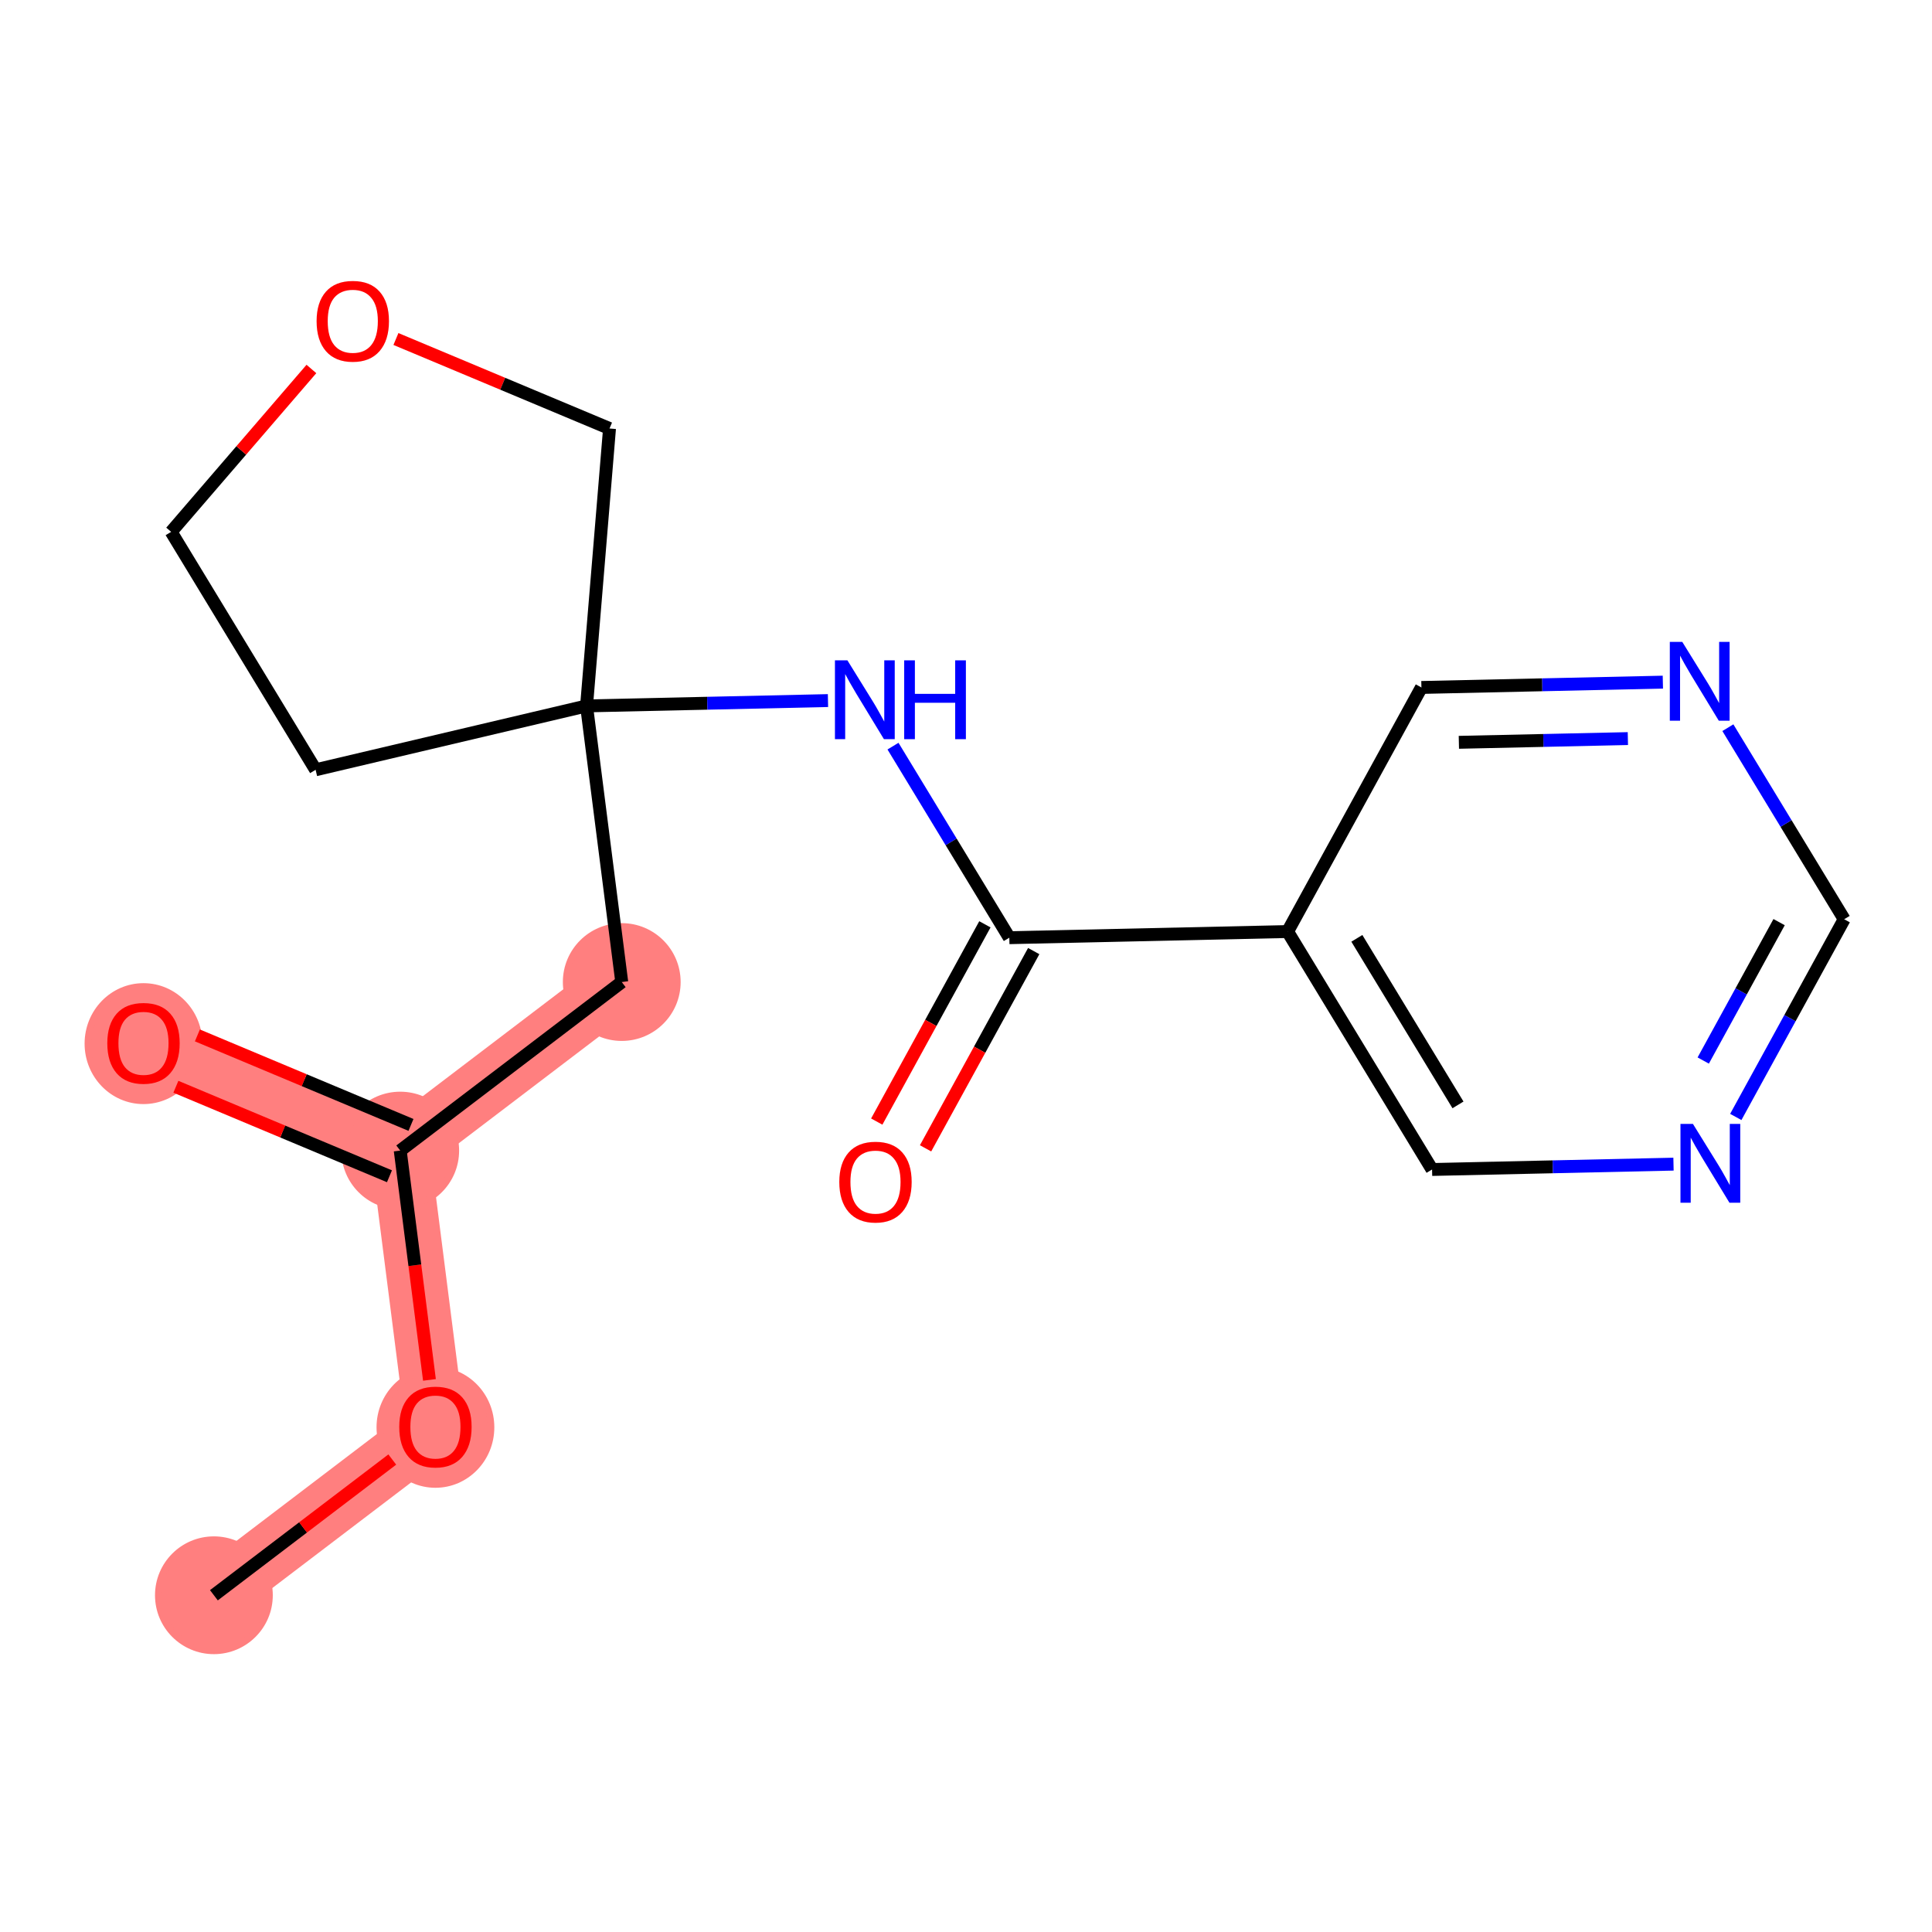 <?xml version='1.0' encoding='iso-8859-1'?>
<svg version='1.1' baseProfile='full'
              xmlns='http://www.w3.org/2000/svg'
                      xmlns:rdkit='http://www.rdkit.org/xml'
                      xmlns:xlink='http://www.w3.org/1999/xlink'
                  xml:space='preserve'
width='300px' height='300px' viewBox='0 0 300 300'>
<!-- END OF HEADER -->
<rect style='opacity:1.0;fill:#FFFFFF;stroke:none' width='300' height='300' x='0' y='0'> </rect>
<rect style='opacity:1.0;fill:#FFFFFF;stroke:none' width='300' height='300' x='0' y='0'> </rect>
<path d='M 33.214,247.711 L 67.613,221.539' style='fill:none;fill-rule:evenodd;stroke:#FF7F7F;stroke-width:9.2px;stroke-linecap:butt;stroke-linejoin:miter;stroke-opacity:1' />
<path d='M 67.613,221.539 L 62.146,178.662' style='fill:none;fill-rule:evenodd;stroke:#FF7F7F;stroke-width:9.2px;stroke-linecap:butt;stroke-linejoin:miter;stroke-opacity:1' />
<path d='M 62.146,178.662 L 22.281,161.958' style='fill:none;fill-rule:evenodd;stroke:#FF7F7F;stroke-width:9.2px;stroke-linecap:butt;stroke-linejoin:miter;stroke-opacity:1' />
<path d='M 62.146,178.662 L 96.545,152.49' style='fill:none;fill-rule:evenodd;stroke:#FF7F7F;stroke-width:9.2px;stroke-linecap:butt;stroke-linejoin:miter;stroke-opacity:1' />
<ellipse cx='33.214' cy='247.711' rx='8.645' ry='8.645'  style='fill:#FF7F7F;fill-rule:evenodd;stroke:#FF7F7F;stroke-width:1.0px;stroke-linecap:butt;stroke-linejoin:miter;stroke-opacity:1' />
<ellipse cx='67.613' cy='221.634' rx='8.645' ry='8.888'  style='fill:#FF7F7F;fill-rule:evenodd;stroke:#FF7F7F;stroke-width:1.0px;stroke-linecap:butt;stroke-linejoin:miter;stroke-opacity:1' />
<ellipse cx='62.146' cy='178.662' rx='8.645' ry='8.645'  style='fill:#FF7F7F;fill-rule:evenodd;stroke:#FF7F7F;stroke-width:1.0px;stroke-linecap:butt;stroke-linejoin:miter;stroke-opacity:1' />
<ellipse cx='22.281' cy='162.054' rx='8.645' ry='8.888'  style='fill:#FF7F7F;fill-rule:evenodd;stroke:#FF7F7F;stroke-width:1.0px;stroke-linecap:butt;stroke-linejoin:miter;stroke-opacity:1' />
<ellipse cx='96.545' cy='152.49' rx='8.645' ry='8.645'  style='fill:#FF7F7F;fill-rule:evenodd;stroke:#FF7F7F;stroke-width:1.0px;stroke-linecap:butt;stroke-linejoin:miter;stroke-opacity:1' />
<path class='bond-0 atom-0 atom-1' d='M 33.214,247.711 L 47.064,237.174' style='fill:none;fill-rule:evenodd;stroke:#000000;stroke-width:2.0px;stroke-linecap:butt;stroke-linejoin:miter;stroke-opacity:1' />
<path class='bond-0 atom-0 atom-1' d='M 47.064,237.174 L 60.913,226.636' style='fill:none;fill-rule:evenodd;stroke:#FF0000;stroke-width:2.0px;stroke-linecap:butt;stroke-linejoin:miter;stroke-opacity:1' />
<path class='bond-1 atom-1 atom-2' d='M 66.686,214.269 L 64.416,196.466' style='fill:none;fill-rule:evenodd;stroke:#FF0000;stroke-width:2.0px;stroke-linecap:butt;stroke-linejoin:miter;stroke-opacity:1' />
<path class='bond-1 atom-1 atom-2' d='M 64.416,196.466 L 62.146,178.662' style='fill:none;fill-rule:evenodd;stroke:#000000;stroke-width:2.0px;stroke-linecap:butt;stroke-linejoin:miter;stroke-opacity:1' />
<path class='bond-2 atom-2 atom-3' d='M 63.817,174.676 L 47.234,167.728' style='fill:none;fill-rule:evenodd;stroke:#000000;stroke-width:2.0px;stroke-linecap:butt;stroke-linejoin:miter;stroke-opacity:1' />
<path class='bond-2 atom-2 atom-3' d='M 47.234,167.728 L 30.651,160.779' style='fill:none;fill-rule:evenodd;stroke:#FF0000;stroke-width:2.0px;stroke-linecap:butt;stroke-linejoin:miter;stroke-opacity:1' />
<path class='bond-2 atom-2 atom-3' d='M 60.476,182.649 L 43.893,175.701' style='fill:none;fill-rule:evenodd;stroke:#000000;stroke-width:2.0px;stroke-linecap:butt;stroke-linejoin:miter;stroke-opacity:1' />
<path class='bond-2 atom-2 atom-3' d='M 43.893,175.701 L 27.31,168.752' style='fill:none;fill-rule:evenodd;stroke:#FF0000;stroke-width:2.0px;stroke-linecap:butt;stroke-linejoin:miter;stroke-opacity:1' />
<path class='bond-3 atom-2 atom-4' d='M 62.146,178.662 L 96.545,152.49' style='fill:none;fill-rule:evenodd;stroke:#000000;stroke-width:2.0px;stroke-linecap:butt;stroke-linejoin:miter;stroke-opacity:1' />
<path class='bond-4 atom-4 atom-5' d='M 96.545,152.49 L 91.079,109.614' style='fill:none;fill-rule:evenodd;stroke:#000000;stroke-width:2.0px;stroke-linecap:butt;stroke-linejoin:miter;stroke-opacity:1' />
<path class='bond-5 atom-5 atom-6' d='M 91.079,109.614 L 109.824,109.199' style='fill:none;fill-rule:evenodd;stroke:#000000;stroke-width:2.0px;stroke-linecap:butt;stroke-linejoin:miter;stroke-opacity:1' />
<path class='bond-5 atom-5 atom-6' d='M 109.824,109.199 L 128.569,108.785' style='fill:none;fill-rule:evenodd;stroke:#0000FF;stroke-width:2.0px;stroke-linecap:butt;stroke-linejoin:miter;stroke-opacity:1' />
<path class='bond-14 atom-5 atom-15' d='M 91.079,109.614 L 49.008,119.532' style='fill:none;fill-rule:evenodd;stroke:#000000;stroke-width:2.0px;stroke-linecap:butt;stroke-linejoin:miter;stroke-opacity:1' />
<path class='bond-18 atom-18 atom-5' d='M 94.646,66.538 L 91.079,109.614' style='fill:none;fill-rule:evenodd;stroke:#000000;stroke-width:2.0px;stroke-linecap:butt;stroke-linejoin:miter;stroke-opacity:1' />
<path class='bond-6 atom-6 atom-7' d='M 138.664,115.86 L 147.694,130.732' style='fill:none;fill-rule:evenodd;stroke:#0000FF;stroke-width:2.0px;stroke-linecap:butt;stroke-linejoin:miter;stroke-opacity:1' />
<path class='bond-6 atom-6 atom-7' d='M 147.694,130.732 L 156.725,145.605' style='fill:none;fill-rule:evenodd;stroke:#000000;stroke-width:2.0px;stroke-linecap:butt;stroke-linejoin:miter;stroke-opacity:1' />
<path class='bond-7 atom-7 atom-8' d='M 152.935,143.527 L 144.538,158.842' style='fill:none;fill-rule:evenodd;stroke:#000000;stroke-width:2.0px;stroke-linecap:butt;stroke-linejoin:miter;stroke-opacity:1' />
<path class='bond-7 atom-7 atom-8' d='M 144.538,158.842 L 136.141,174.158' style='fill:none;fill-rule:evenodd;stroke:#FF0000;stroke-width:2.0px;stroke-linecap:butt;stroke-linejoin:miter;stroke-opacity:1' />
<path class='bond-7 atom-7 atom-8' d='M 160.515,147.683 L 152.118,162.998' style='fill:none;fill-rule:evenodd;stroke:#000000;stroke-width:2.0px;stroke-linecap:butt;stroke-linejoin:miter;stroke-opacity:1' />
<path class='bond-7 atom-7 atom-8' d='M 152.118,162.998 L 143.721,178.314' style='fill:none;fill-rule:evenodd;stroke:#FF0000;stroke-width:2.0px;stroke-linecap:butt;stroke-linejoin:miter;stroke-opacity:1' />
<path class='bond-8 atom-7 atom-9' d='M 156.725,145.605 L 199.938,144.65' style='fill:none;fill-rule:evenodd;stroke:#000000;stroke-width:2.0px;stroke-linecap:butt;stroke-linejoin:miter;stroke-opacity:1' />
<path class='bond-9 atom-9 atom-10' d='M 199.938,144.65 L 222.371,181.596' style='fill:none;fill-rule:evenodd;stroke:#000000;stroke-width:2.0px;stroke-linecap:butt;stroke-linejoin:miter;stroke-opacity:1' />
<path class='bond-9 atom-9 atom-10' d='M 210.692,145.705 L 226.395,171.567' style='fill:none;fill-rule:evenodd;stroke:#000000;stroke-width:2.0px;stroke-linecap:butt;stroke-linejoin:miter;stroke-opacity:1' />
<path class='bond-19 atom-14 atom-9' d='M 220.717,106.749 L 199.938,144.65' style='fill:none;fill-rule:evenodd;stroke:#000000;stroke-width:2.0px;stroke-linecap:butt;stroke-linejoin:miter;stroke-opacity:1' />
<path class='bond-10 atom-10 atom-11' d='M 222.371,181.596 L 241.116,181.182' style='fill:none;fill-rule:evenodd;stroke:#000000;stroke-width:2.0px;stroke-linecap:butt;stroke-linejoin:miter;stroke-opacity:1' />
<path class='bond-10 atom-10 atom-11' d='M 241.116,181.182 L 259.861,180.768' style='fill:none;fill-rule:evenodd;stroke:#0000FF;stroke-width:2.0px;stroke-linecap:butt;stroke-linejoin:miter;stroke-opacity:1' />
<path class='bond-11 atom-11 atom-12' d='M 269.532,173.44 L 277.948,158.09' style='fill:none;fill-rule:evenodd;stroke:#0000FF;stroke-width:2.0px;stroke-linecap:butt;stroke-linejoin:miter;stroke-opacity:1' />
<path class='bond-11 atom-11 atom-12' d='M 277.948,158.09 L 286.364,142.74' style='fill:none;fill-rule:evenodd;stroke:#000000;stroke-width:2.0px;stroke-linecap:butt;stroke-linejoin:miter;stroke-opacity:1' />
<path class='bond-11 atom-11 atom-12' d='M 264.477,164.679 L 270.368,153.934' style='fill:none;fill-rule:evenodd;stroke:#0000FF;stroke-width:2.0px;stroke-linecap:butt;stroke-linejoin:miter;stroke-opacity:1' />
<path class='bond-11 atom-11 atom-12' d='M 270.368,153.934 L 276.259,143.189' style='fill:none;fill-rule:evenodd;stroke:#000000;stroke-width:2.0px;stroke-linecap:butt;stroke-linejoin:miter;stroke-opacity:1' />
<path class='bond-12 atom-12 atom-13' d='M 286.364,142.74 L 277.333,127.868' style='fill:none;fill-rule:evenodd;stroke:#000000;stroke-width:2.0px;stroke-linecap:butt;stroke-linejoin:miter;stroke-opacity:1' />
<path class='bond-12 atom-12 atom-13' d='M 277.333,127.868 L 268.303,112.995' style='fill:none;fill-rule:evenodd;stroke:#0000FF;stroke-width:2.0px;stroke-linecap:butt;stroke-linejoin:miter;stroke-opacity:1' />
<path class='bond-13 atom-13 atom-14' d='M 258.207,105.921 L 239.462,106.335' style='fill:none;fill-rule:evenodd;stroke:#0000FF;stroke-width:2.0px;stroke-linecap:butt;stroke-linejoin:miter;stroke-opacity:1' />
<path class='bond-13 atom-13 atom-14' d='M 239.462,106.335 L 220.717,106.749' style='fill:none;fill-rule:evenodd;stroke:#000000;stroke-width:2.0px;stroke-linecap:butt;stroke-linejoin:miter;stroke-opacity:1' />
<path class='bond-13 atom-13 atom-14' d='M 252.775,114.687 L 239.653,114.977' style='fill:none;fill-rule:evenodd;stroke:#0000FF;stroke-width:2.0px;stroke-linecap:butt;stroke-linejoin:miter;stroke-opacity:1' />
<path class='bond-13 atom-13 atom-14' d='M 239.653,114.977 L 226.532,115.267' style='fill:none;fill-rule:evenodd;stroke:#000000;stroke-width:2.0px;stroke-linecap:butt;stroke-linejoin:miter;stroke-opacity:1' />
<path class='bond-15 atom-15 atom-16' d='M 49.008,119.532 L 26.575,82.586' style='fill:none;fill-rule:evenodd;stroke:#000000;stroke-width:2.0px;stroke-linecap:butt;stroke-linejoin:miter;stroke-opacity:1' />
<path class='bond-16 atom-16 atom-17' d='M 26.575,82.586 L 37.465,69.94' style='fill:none;fill-rule:evenodd;stroke:#000000;stroke-width:2.0px;stroke-linecap:butt;stroke-linejoin:miter;stroke-opacity:1' />
<path class='bond-16 atom-16 atom-17' d='M 37.465,69.94 L 48.356,57.294' style='fill:none;fill-rule:evenodd;stroke:#FF0000;stroke-width:2.0px;stroke-linecap:butt;stroke-linejoin:miter;stroke-opacity:1' />
<path class='bond-17 atom-17 atom-18' d='M 61.48,52.641 L 78.063,59.589' style='fill:none;fill-rule:evenodd;stroke:#FF0000;stroke-width:2.0px;stroke-linecap:butt;stroke-linejoin:miter;stroke-opacity:1' />
<path class='bond-17 atom-17 atom-18' d='M 78.063,59.589 L 94.646,66.538' style='fill:none;fill-rule:evenodd;stroke:#000000;stroke-width:2.0px;stroke-linecap:butt;stroke-linejoin:miter;stroke-opacity:1' />
<path  class='atom-1' d='M 61.994 221.573
Q 61.994 218.634, 63.446 216.992
Q 64.899 215.349, 67.613 215.349
Q 70.328 215.349, 71.78 216.992
Q 73.232 218.634, 73.232 221.573
Q 73.232 224.547, 71.763 226.242
Q 70.293 227.919, 67.613 227.919
Q 64.916 227.919, 63.446 226.242
Q 61.994 224.564, 61.994 221.573
M 67.613 226.535
Q 69.48 226.535, 70.483 225.291
Q 71.503 224.029, 71.503 221.573
Q 71.503 219.17, 70.483 217.96
Q 69.48 216.732, 67.613 216.732
Q 65.746 216.732, 64.726 217.943
Q 63.723 219.153, 63.723 221.573
Q 63.723 224.046, 64.726 225.291
Q 65.746 226.535, 67.613 226.535
' fill='#FF0000'/>
<path  class='atom-3' d='M 16.662 161.993
Q 16.662 159.054, 18.114 157.411
Q 19.567 155.769, 22.281 155.769
Q 24.995 155.769, 26.448 157.411
Q 27.9 159.054, 27.9 161.993
Q 27.9 164.967, 26.43 166.661
Q 24.961 168.338, 22.281 168.338
Q 19.584 168.338, 18.114 166.661
Q 16.662 164.984, 16.662 161.993
M 22.281 166.955
Q 24.148 166.955, 25.151 165.71
Q 26.171 164.448, 26.171 161.993
Q 26.171 159.59, 25.151 158.38
Q 24.148 157.152, 22.281 157.152
Q 20.414 157.152, 19.394 158.362
Q 18.391 159.573, 18.391 161.993
Q 18.391 164.465, 19.394 165.71
Q 20.414 166.955, 22.281 166.955
' fill='#FF0000'/>
<path  class='atom-6' d='M 131.586 102.538
L 135.597 109.022
Q 135.994 109.662, 136.634 110.82
Q 137.274 111.978, 137.308 112.047
L 137.308 102.538
L 138.934 102.538
L 138.934 114.779
L 137.257 114.779
L 132.952 107.691
Q 132.45 106.861, 131.914 105.91
Q 131.395 104.959, 131.24 104.665
L 131.24 114.779
L 129.649 114.779
L 129.649 102.538
L 131.586 102.538
' fill='#0000FF'/>
<path  class='atom-6' d='M 140.403 102.538
L 142.063 102.538
L 142.063 107.742
L 148.322 107.742
L 148.322 102.538
L 149.982 102.538
L 149.982 114.779
L 148.322 114.779
L 148.322 109.126
L 142.063 109.126
L 142.063 114.779
L 140.403 114.779
L 140.403 102.538
' fill='#0000FF'/>
<path  class='atom-8' d='M 130.326 183.54
Q 130.326 180.601, 131.779 178.959
Q 133.231 177.316, 135.945 177.316
Q 138.66 177.316, 140.112 178.959
Q 141.564 180.601, 141.564 183.54
Q 141.564 186.514, 140.095 188.208
Q 138.625 189.886, 135.945 189.886
Q 133.248 189.886, 131.779 188.208
Q 130.326 186.531, 130.326 183.54
M 135.945 188.502
Q 137.813 188.502, 138.815 187.258
Q 139.835 185.995, 139.835 183.54
Q 139.835 181.137, 138.815 179.927
Q 137.813 178.699, 135.945 178.699
Q 134.078 178.699, 133.058 179.91
Q 132.055 181.12, 132.055 183.54
Q 132.055 186.013, 133.058 187.258
Q 134.078 188.502, 135.945 188.502
' fill='#FF0000'/>
<path  class='atom-11' d='M 262.878 174.521
L 266.889 181.004
Q 267.287 181.644, 267.927 182.802
Q 268.567 183.961, 268.601 184.03
L 268.601 174.521
L 270.226 174.521
L 270.226 186.762
L 268.549 186.762
L 264.244 179.673
Q 263.743 178.843, 263.207 177.892
Q 262.688 176.941, 262.533 176.647
L 262.533 186.762
L 260.942 186.762
L 260.942 174.521
L 262.878 174.521
' fill='#0000FF'/>
<path  class='atom-13' d='M 261.224 99.674
L 265.236 106.157
Q 265.633 106.797, 266.273 107.955
Q 266.913 109.114, 266.947 109.183
L 266.947 99.674
L 268.572 99.674
L 268.572 111.915
L 266.895 111.915
L 262.59 104.826
Q 262.089 103.996, 261.553 103.045
Q 261.034 102.094, 260.879 101.8
L 260.879 111.915
L 259.288 111.915
L 259.288 99.674
L 261.224 99.674
' fill='#0000FF'/>
<path  class='atom-17' d='M 49.161 49.868
Q 49.161 46.929, 50.614 45.286
Q 52.066 43.644, 54.781 43.644
Q 57.495 43.644, 58.947 45.286
Q 60.4 46.929, 60.4 49.868
Q 60.4 52.842, 58.93 54.536
Q 57.46 56.213, 54.781 56.213
Q 52.083 56.213, 50.614 54.536
Q 49.161 52.859, 49.161 49.868
M 54.781 54.83
Q 56.648 54.83, 57.651 53.585
Q 58.671 52.323, 58.671 49.868
Q 58.671 47.465, 57.651 46.255
Q 56.648 45.027, 54.781 45.027
Q 52.913 45.027, 51.893 46.237
Q 50.89 47.448, 50.89 49.868
Q 50.89 52.341, 51.893 53.585
Q 52.913 54.83, 54.781 54.83
' fill='#FF0000'/>
</svg>
